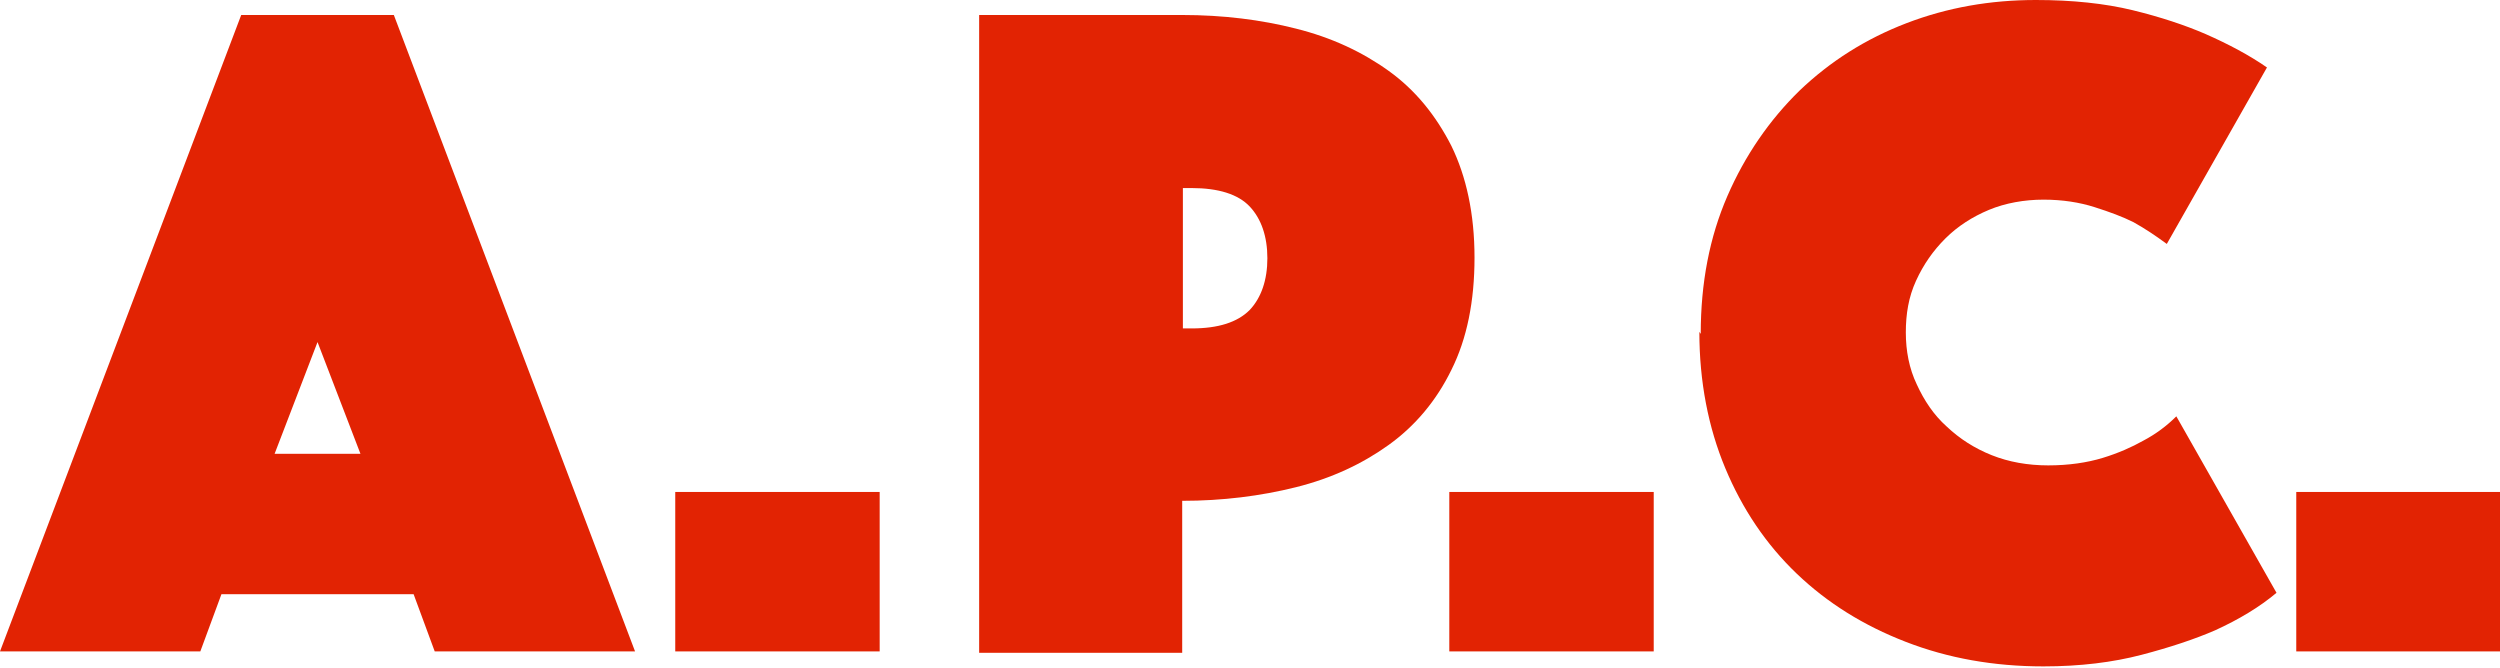 <?xml version="1.0" encoding="UTF-8"?><svg id="_レイヤー_2" xmlns="http://www.w3.org/2000/svg" viewBox="0 0 36.69 9.8"><defs><style>.cls-1{fill:#e22303;}</style></defs><g id="_レイヤー_1-2"><path class="cls-1" d="M3.54,.22h2.24l3.54,9.34h-2.94l-.31-.84H3.25l-.31,.84H0L3.54,.22Zm1.75,6.44l-.63-1.64-.63,1.64h1.26Z"/><path class="cls-1" d="M9.91,7.22h3v2.34h-3v-2.34Z"/><path class="cls-1" d="M21.64,3.78c0,.64-.11,1.19-.34,1.65-.22,.45-.53,.82-.92,1.1s-.84,.49-1.36,.62c-.52,.13-1.08,.2-1.67,.2v2.23h-2.98V.22h2.98c.6,0,1.16,.07,1.67,.2,.52,.13,.97,.34,1.36,.62,.39,.28,.69,.65,.92,1.1,.22,.45,.34,1,.34,1.64Zm-4.28,1.04h.13c.39,0,.67-.09,.85-.27,.17-.18,.26-.44,.26-.76s-.09-.58-.26-.76c-.17-.18-.46-.27-.85-.27h-.13v2.07Z"/><path class="cls-1" d="M21.27,7.22h3v2.34h-3v-2.34Z"/><path class="cls-1" d="M24.96,4.9c0-.75,.13-1.42,.39-2.02,.26-.6,.62-1.12,1.06-1.55,.45-.43,.97-.76,1.57-.99,.6-.23,1.23-.34,1.9-.34,.53,0,1.01,.05,1.42,.15s.77,.22,1.07,.35c.34,.15,.64,.31,.9,.49l-1.47,2.59c-.15-.11-.31-.22-.49-.32-.16-.08-.35-.15-.57-.22-.22-.07-.47-.11-.75-.11s-.56,.05-.8,.15c-.24,.1-.46,.24-.64,.42-.18,.18-.32,.38-.43,.62s-.15,.49-.15,.76,.05,.53,.16,.76c.11,.24,.25,.45,.44,.62,.19,.18,.41,.32,.66,.42,.25,.1,.53,.15,.83,.15s.57-.04,.8-.11c.23-.07,.43-.16,.59-.25,.19-.1,.35-.22,.49-.36l1.47,2.59c-.25,.21-.55,.39-.9,.55-.3,.13-.66,.25-1.08,.36-.42,.11-.9,.17-1.44,.17-.73,0-1.4-.12-2.02-.36-.62-.24-1.15-.57-1.6-1-.45-.43-.8-.95-1.05-1.55s-.38-1.27-.38-2Z"/><path class="cls-1" d="M33.7,7.22h3v2.34h-3v-2.34Z"/></g></svg>